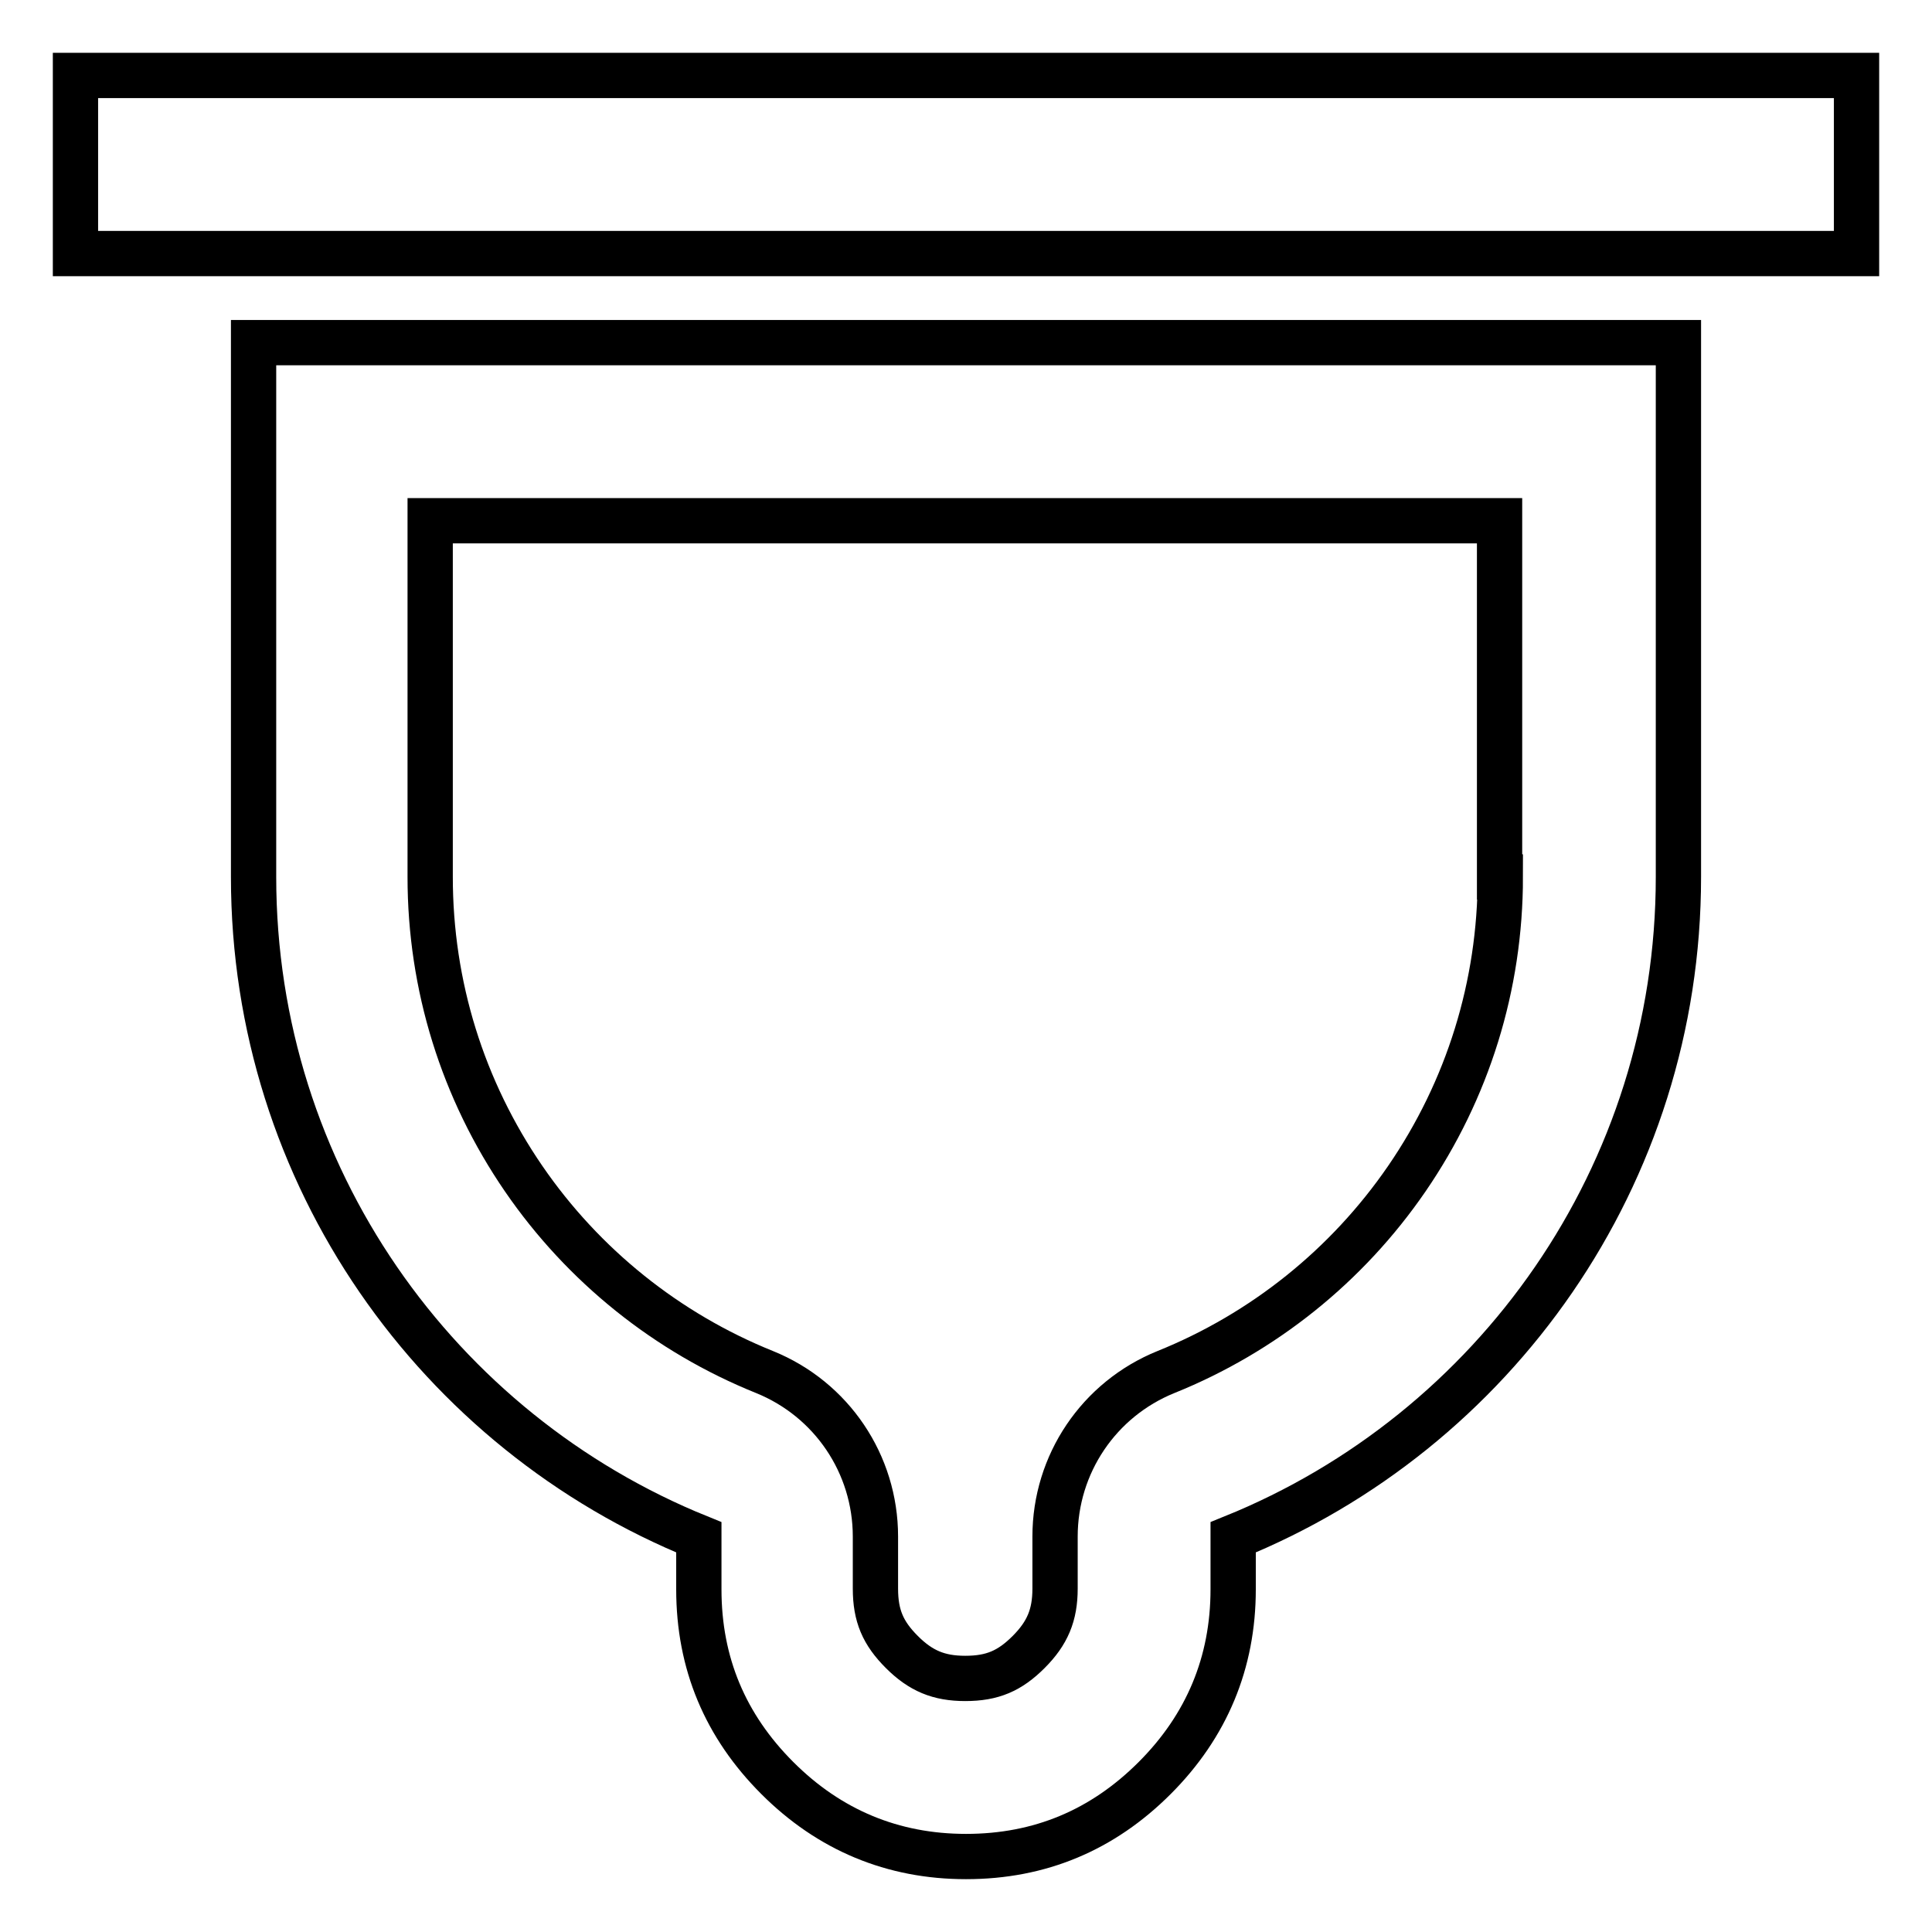 <?xml version="1.0" encoding="utf-8"?>
<!-- Svg Vector Icons : http://www.onlinewebfonts.com/icon -->
<!DOCTYPE svg PUBLIC "-//W3C//DTD SVG 1.1//EN" "http://www.w3.org/Graphics/SVG/1.1/DTD/svg11.dtd">
<svg version="1.1" xmlns="http://www.w3.org/2000/svg" xmlns:xlink="http://www.w3.org/1999/xlink" x="0px" y="0px" viewBox="0 0 256 256" enable-background="new 0 0 256 256" xml:space="preserve">
<g> <path stroke-width="6" fill-opacity="0" stroke="#000000"  d="M10,33.6V10h236v23.6H10z M33.6,45.4v70.8c0,39.6,24.4,73.5,59,87.5v6.9c0,9.8,3.5,18.1,10.4,25 c6.9,6.9,15.3,10.4,25,10.4c9.8,0,18.1-3.5,25-10.4s10.4-15.3,10.4-25v-6.9c34.6-14,59-47.9,59-87.5V45.4H33.6z M198.8,116.2 c0,14.4-4.3,28.2-12.4,40c-7.9,11.5-19,20.4-31.9,25.6c-8.9,3.6-14.7,12.2-14.7,21.8v6.9c0,3.5-1,5.9-3.5,8.4 c-2.5,2.5-4.8,3.5-8.4,3.5c-3.5,0-5.9-1-8.4-3.5c-2.5-2.5-3.5-4.8-3.5-8.4v-6.9c0-9.6-5.8-18.2-14.7-21.8 c-12.9-5.2-24-14.1-31.9-25.6c-8.1-11.8-12.4-25.6-12.4-40V69h141.7V116.2L198.8,116.2z"/></g>
</svg>